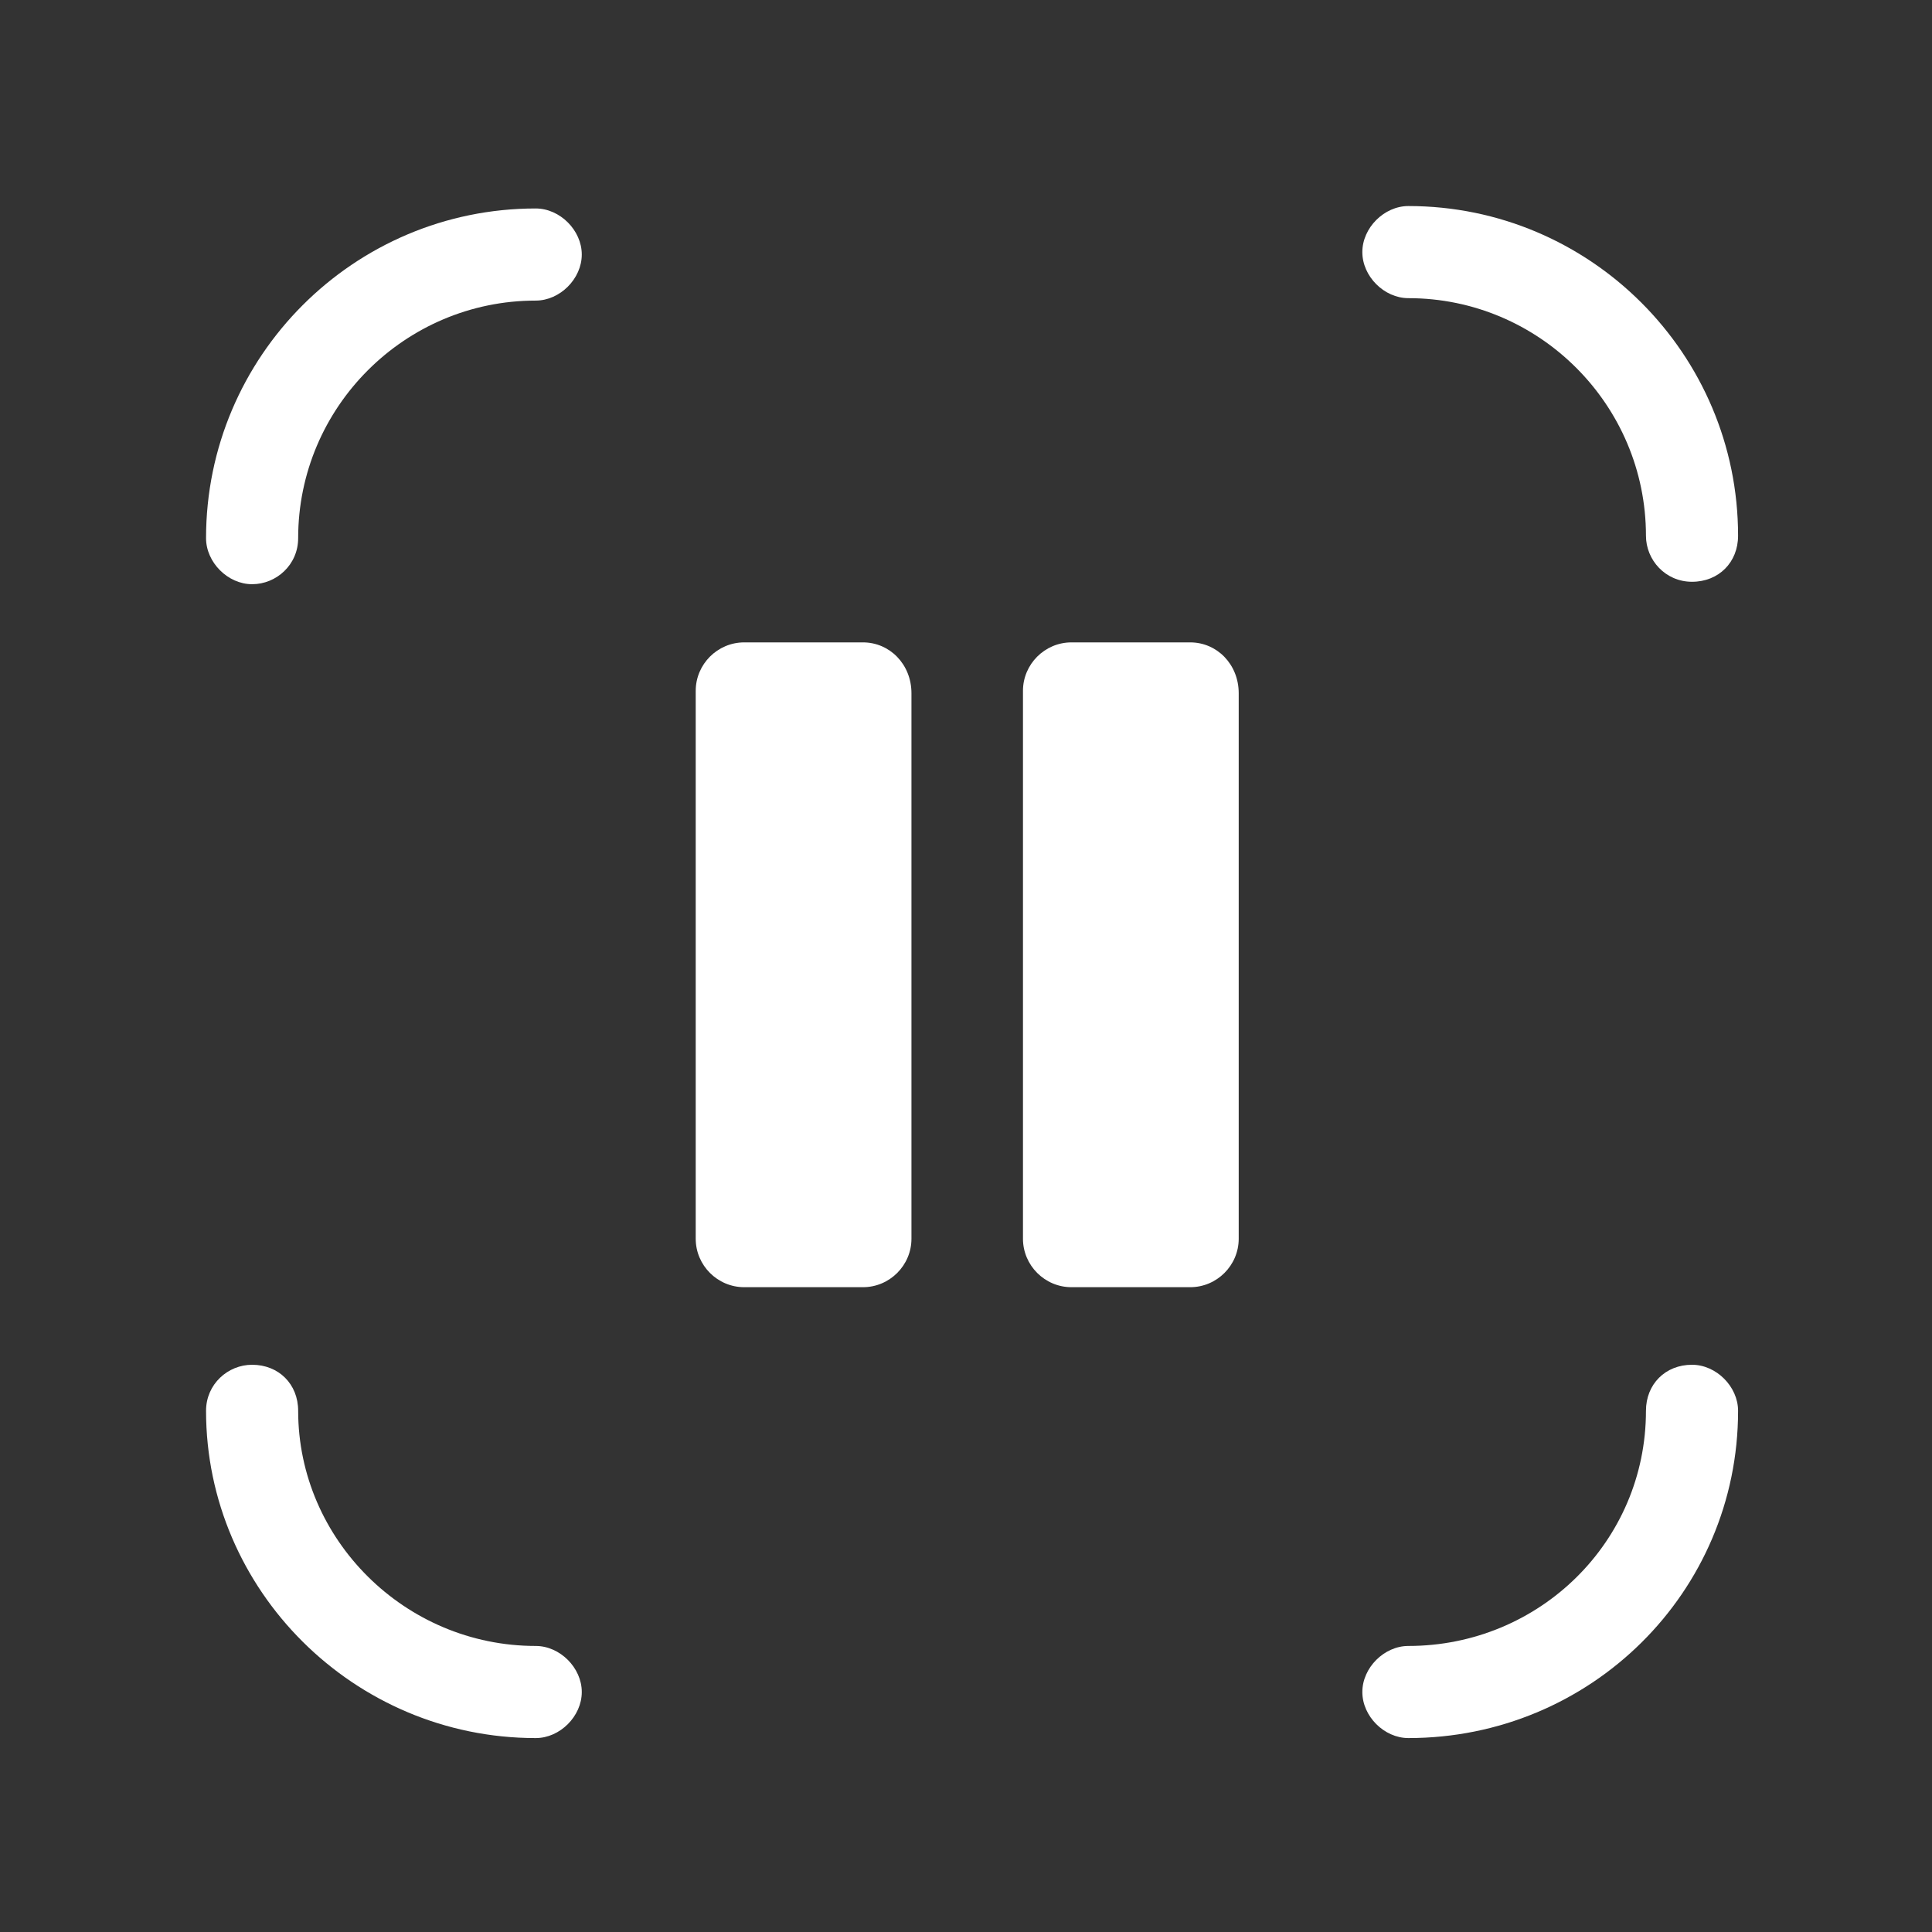 <?xml version="1.0" encoding="utf-8"?>
<!-- Generator: Adobe Illustrator 27.8.0, SVG Export Plug-In . SVG Version: 6.00 Build 0)  -->
<svg version="1.1" id="Layer_2_00000179647937162683487430000002336677308007112324_"
	 xmlns="http://www.w3.org/2000/svg" xmlns:xlink="http://www.w3.org/1999/xlink" x="0px" y="0px" viewBox="0 0 79.7 79.7"
	 style="enable-background:new 0 0 79.7 79.7;" xml:space="preserve">
<rect x="0" y="0" width="79.7" height="79.7" fill="#333333" stroke="none"/>
<style type="text/css">
	.st0{fill:#FFFFFF;}
</style>
<g>
	<path class="st0" d="M22.1,67.9c-5.4,0-9.8-4.4-9.8-9.7c0-1.1-0.8-1.9-1.9-1.9c-1,0-1.9,0.8-1.9,1.9c0,7.4,6.1,13.5,13.6,13.5
		c1,0,1.9-0.9,1.9-1.9S23.1,67.9,22.1,67.9z"/>
	<path class="st0" d="M22.1,8.6c-7.5,0-13.6,6.1-13.6,13.6c0,1,0.9,1.9,1.9,1.9s1.9-0.8,1.9-1.9c0-5.4,4.4-9.8,9.8-9.8
		c1,0,1.9-0.9,1.9-1.9S23.1,8.6,22.1,8.6z"/>
	<path class="st0" d="M69.8,56.3c-1.1,0-1.9,0.8-1.9,1.9c0,5.4-4.4,9.7-9.8,9.7c-1,0-1.9,0.9-1.9,1.9s0.9,1.9,1.9,1.9
		c7.5,0,13.6-6,13.6-13.5C71.7,57.2,70.8,56.3,69.8,56.3z"/>
	<path class="st0" d="M58.1,12.3c5.4,0,9.8,4.4,9.8,9.8c0,1,0.8,1.9,1.9,1.9c1.1,0,1.9-0.8,1.9-1.9c0-7.5-6.1-13.6-13.6-13.6
		c-1,0-1.9,0.9-1.9,1.9S57.1,12.3,58.1,12.3z"/>
	<path class="st0" d="M35.6,26.5h-4.9c-1.1,0-2,0.9-2,2v22.6c0,1.1,0.9,2,2,2h4.9c1.1,0,2-0.9,2-2V28.6
		C37.6,27.4,36.7,26.5,35.6,26.5z"/>
	<path class="st0" d="M49.1,26.5h-4.9c-1.1,0-2,0.9-2,2v22.6c0,1.1,0.9,2,2,2h4.9c1.1,0,2-0.9,2-2V28.6
		C51.1,27.4,50.2,26.5,49.1,26.5z"/>
</g>
</svg>

